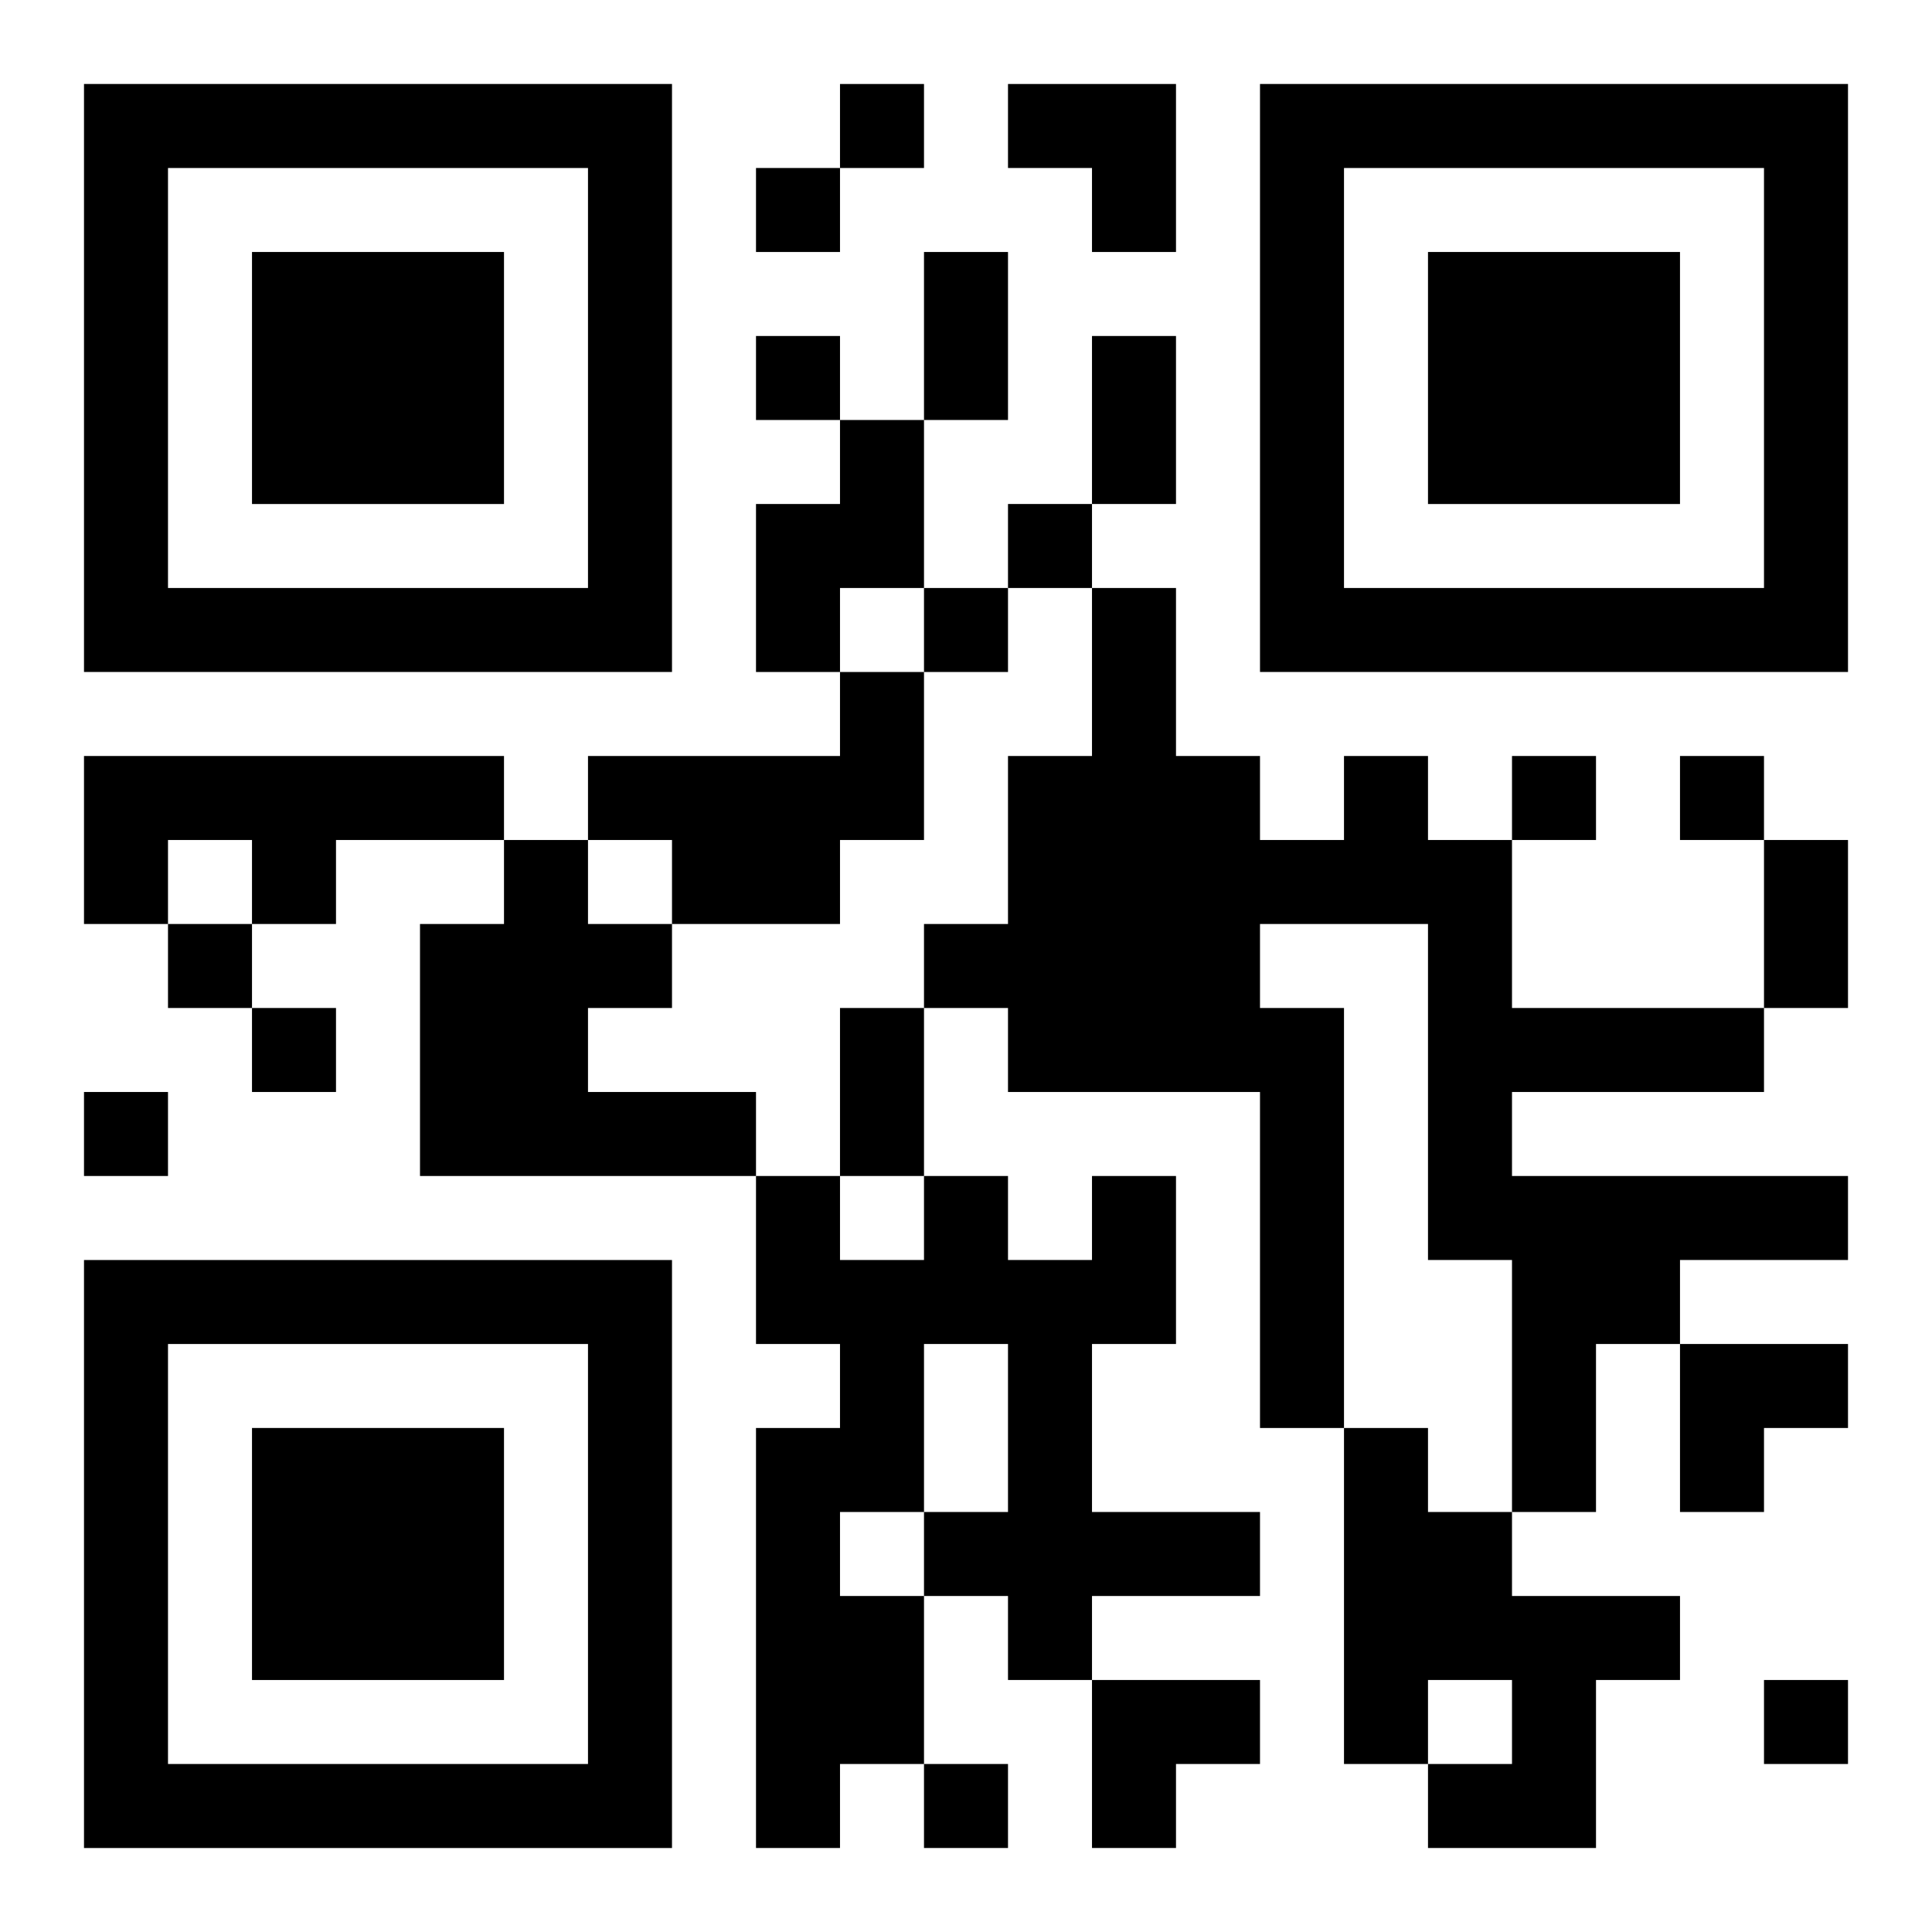 <?xml version="1.0" encoding="UTF-8"?>
<svg width="250" height="250" baseProfile="full" version="1.1" viewBox="-1 -1 23 23" xmlns="http://www.w3.org/2000/svg" xmlns:xlink="http://www.w3.org/1999/xlink"><symbol id="a"><path d="m0 7v7h7v-7h-7zm1 1h5v5h-5v-5zm1 1v3h3v-3h-3z"/></symbol><use y="-7" xlink:href="#a"/><use y="7" xlink:href="#a"/><use x="14" y="-7" xlink:href="#a"/><path d="m9 4h1v2h-1v1h-1v-2h1v-1m0 3h1v2h-1v1h-2v-1h-1v-1h3v-1m-9 1h5v1h-2v1h-1v-1h-1v1h-1v-2m15 0h1v1h1v2h3v1h-3v1h4v1h-2v1h-1v2h-1v-3h-1v-4h-2v1h1v5h-1v-4h-3v-1h-1v-1h1v-2h1v-2h1v2h1v1h1v-1m-10 1h1v1h1v1h-1v1h2v1h-4v-3h1v-1m7 4h1v2h-1v2h2v1h-2v1h-1v-1h-1v2h-1v1h-1v-5h1v-1h-1v-2h1v1h1v-1h1v1h1v-1m-2 2v2h1v-2h-1m-1 2v1h1v-1h-1m6-1h1v1h1v1h2v1h-1v2h-2v-1h1v-1h-1v1h-1v-4m-6-16v1h1v-1h-1m-1 1v1h1v-1h-1m0 2v1h1v-1h-1m3 2v1h1v-1h-1m-1 1v1h1v-1h-1m7 2v1h1v-1h-1m2 0v1h1v-1h-1m-18 2v1h1v-1h-1m1 1v1h1v-1h-1m-2 1v1h1v-1h-1m20 7v1h1v-1h-1m-10 1v1h1v-1h-1m0-18h1v2h-1v-2m2 1h1v2h-1v-2m8 6h1v2h-1v-2m-11 2h1v2h-1v-2m2-11h2v2h-1v-1h-1zm8 15h2v1h-1v1h-1zm-7 4h2v1h-1v1h-1z"/></svg>
